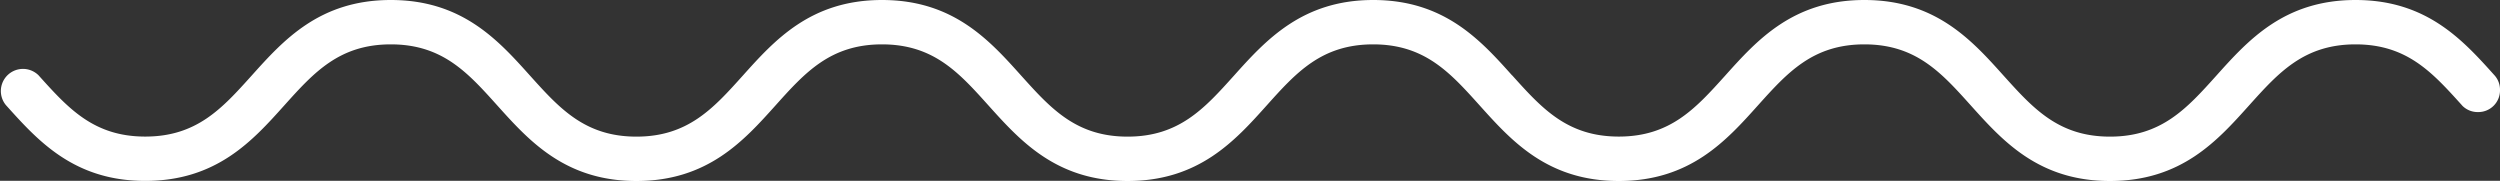 <svg xmlns="http://www.w3.org/2000/svg" width="95.79" height="6.928" viewBox="0 0 95.79 6.928">
    <rect x="0" y="0" width="95.79" height="6.928" fill="#333333" stroke="none"/>
    <g data-name="Group 2248">
        <g data-name="Group 2250">
            <path data-name="Path 947" d="M94.347 4.051a.827.827 0 0 0 .587.243h.026a.83.83 0 0 0 .83-.83v-.026a.825.825 0 0 0-.2-.54C94.37 1.539 92.986 0 90.256 0s-4.115 1.539-5.336 2.9c-1.127 1.253-2.1 2.335-4.074 2.335S77.9 4.151 76.771 2.9C75.55 1.539 74.166 0 71.436 0S67.322 1.538 66.1 2.9c-1.127 1.25-2.1 2.333-4.074 2.333S59.078 4.15 57.952 2.9l-.012-.014h-.005C56.717 1.525 55.333 0 52.615 0S48.5 1.539 47.279 2.9c-1.127 1.253-2.1 2.335-4.075 2.335S40.257 4.151 39.13 2.9C37.909 1.539 36.525 0 33.795 0s-4.115 1.539-5.336 2.9c-1.126 1.253-2.1 2.335-4.074 2.335S21.437 4.151 20.31 2.9C19.089 1.539 17.705 0 14.975 0s-4.114 1.539-5.336 2.9C8.513 4.151 7.54 5.233 5.565 5.233S2.617 4.151 1.49 2.9l-.012-.014a.848.848 0 0 0-1.26 1.131l.012.014c1.221 1.358 2.6 2.9 5.335 2.9s4.114-1.539 5.335-2.9C12.027 2.778 13 1.7 14.975 1.7s2.948 1.082 4.074 2.335c1.221 1.358 2.605 2.9 5.335 2.9s4.114-1.539 5.335-2.9C30.847 2.778 31.82 1.7 33.795 1.7s2.948 1.082 4.074 2.335c1.221 1.358 2.605 2.9 5.335 2.9s4.115-1.539 5.335-2.9C49.667 2.778 50.64 1.7 52.615 1.7s2.948 1.082 4.075 2.335c1.221 1.358 2.6 2.9 5.335 2.9 2.731 0 4.115-1.539 5.335-2.9 1.127-1.253 2.1-2.335 4.075-2.335s2.948 1.082 4.074 2.335c1.221 1.358 2.6 2.9 5.335 2.9s4.114-1.539 5.335-2.9c1.127-1.253 2.1-2.335 4.075-2.335S93.2 2.778 94.33 4.031z" style="fill:#fff"/>
        </g>
    </g>
</svg>

